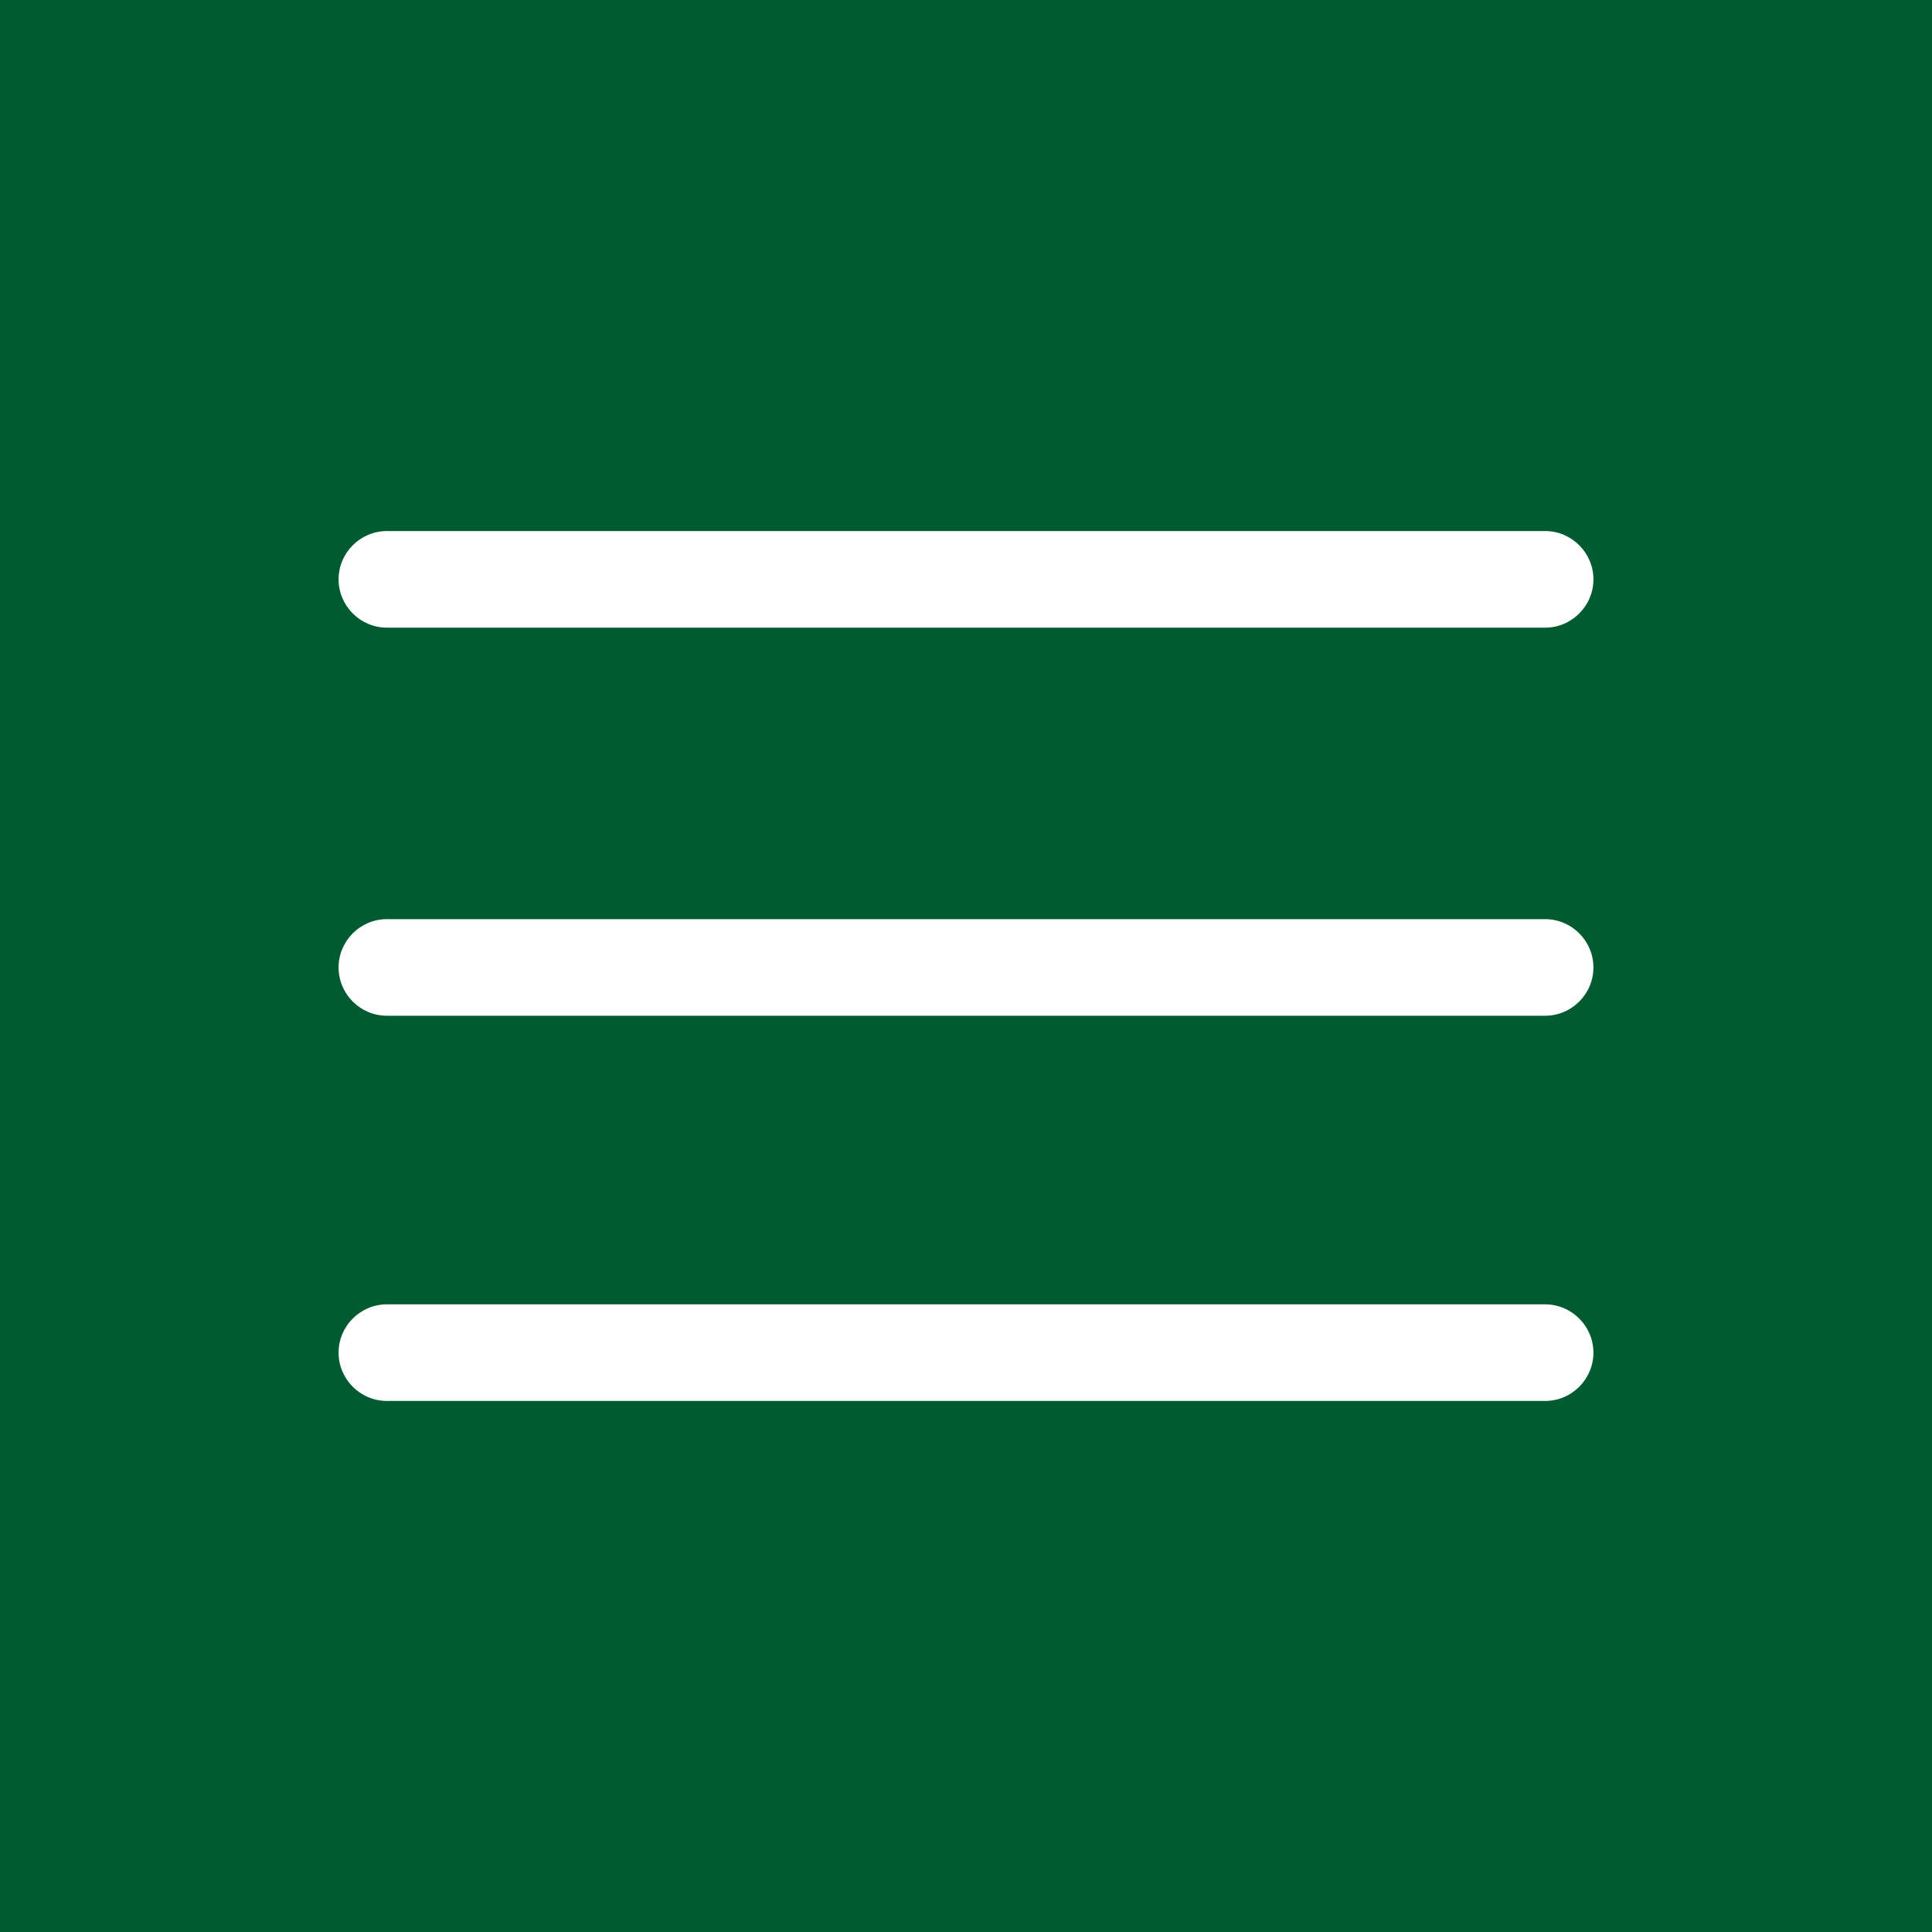 <svg xmlns="http://www.w3.org/2000/svg" viewBox="0 0 80 80"><path fill="#005b31" d="M0 0h80v80H0z"></path><g fill="#fff"><path d="M63.98 38.06H16.02c-1.1 0-2 .9-2 2s.9 2 2 2h47.96c1.1 0 2-.9 2-2s-.9-2-2-2M63.98 21.99H16.02c-1.1 0-2 .9-2 2s.9 2 2 2h47.96c1.1 0 2-.9 2-2s-.9-2-2-2M63.98 54.01H16.02c-1.1 0-2 .9-2 2s.9 2 2 2h47.96c1.1 0 2-.9 2-2s-.9-2-2-2"></path></g></svg>